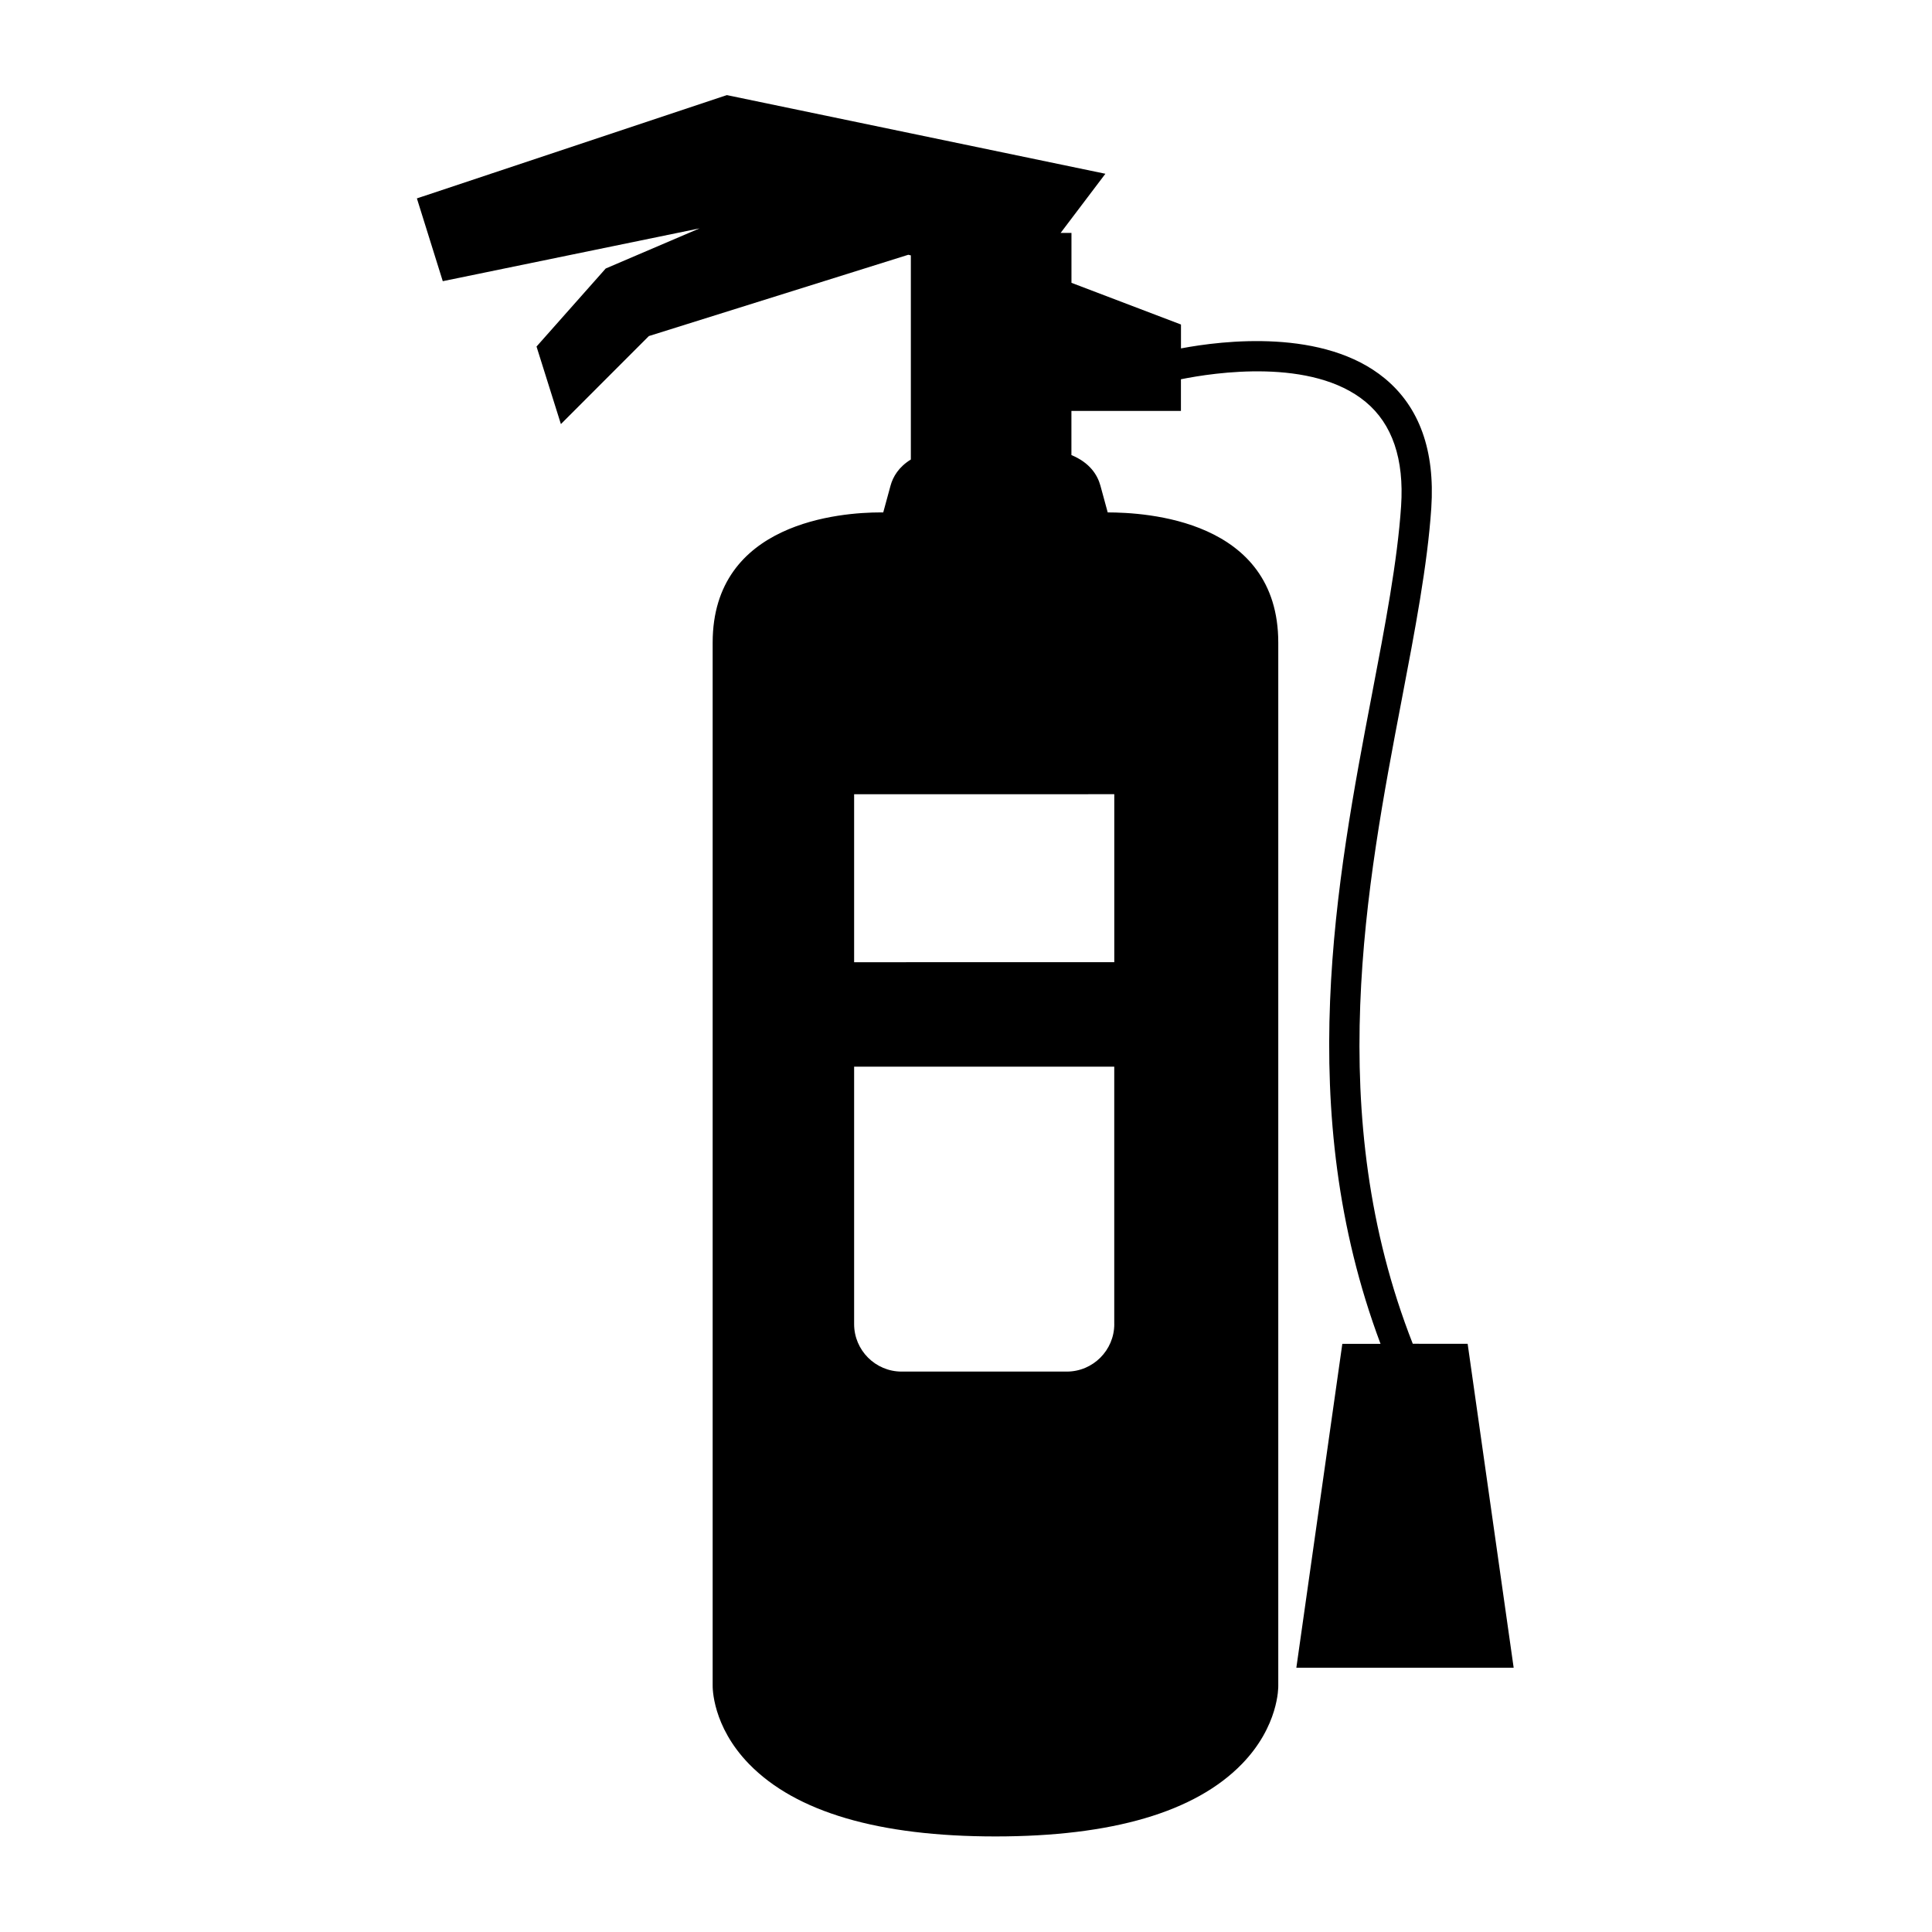 <?xml version="1.0" encoding="UTF-8"?>
<svg width="1200pt" height="1200pt" version="1.1" viewBox="0 0 1200 1200" xmlns="http://www.w3.org/2000/svg">
 <path d="m877.5 834.64c-55.938-142.52-28.824-285.25-6.836-400.22 8.211-42.973 15.977-83.586 18.336-118.86 2.363-35.602-7.312-62.66-28.801-80.449-37.762-31.25-100.7-23.613-126.67-18.711v-14.836l-68.023-25.898v-31h-6.727l27.801-36.738-235.1-48.852-192.54 64.148 16.074 51.426 159.48-32.801-58.273 24.926-42.973 48.473 15.137 48.16 54.648-54.676 161.14-50.488 1.574 0.387v126.79c-7.523 4.613-11.113 10.688-12.625 16.262l-4.523 16.586h-1.574c-24.488 0-104.38 5.836-104.38 80.91v647.62c-0.023 1.023-0.375 25.289 22.648 48.91 29.062 29.824 80.535 44.938 153.01 44.938 72.473 0 123.95-15.113 153.01-44.938 23.023-23.625 22.664-47.887 22.648-48.676v-647.85c0-76.738-82.863-80.863-105.94-80.91l-4.523-16.586c-1.852-6.762-6.648-14.324-18.023-19.023v-27.426h68.023v-19.664c20.488-4.137 81.5-13.488 114.71 14.039 16.574 13.727 23.988 35.5 22.039 64.75-2.273 34.125-9.926 74.188-18.039 116.57-22.102 115.55-49.176 258.57 5.262 403.75h-23.727l-28.559 201.19h134.98l-28.586-201.22zm-185.4-12.223c0 16.273-13.238 29.5-29.5 29.5h-102.59c-16.262 0-29.5-13.238-29.5-29.5v-159.88h161.57v159.88zm0-329.12v104.35l-161.59 0.004v-104.35z"/>
</svg>
